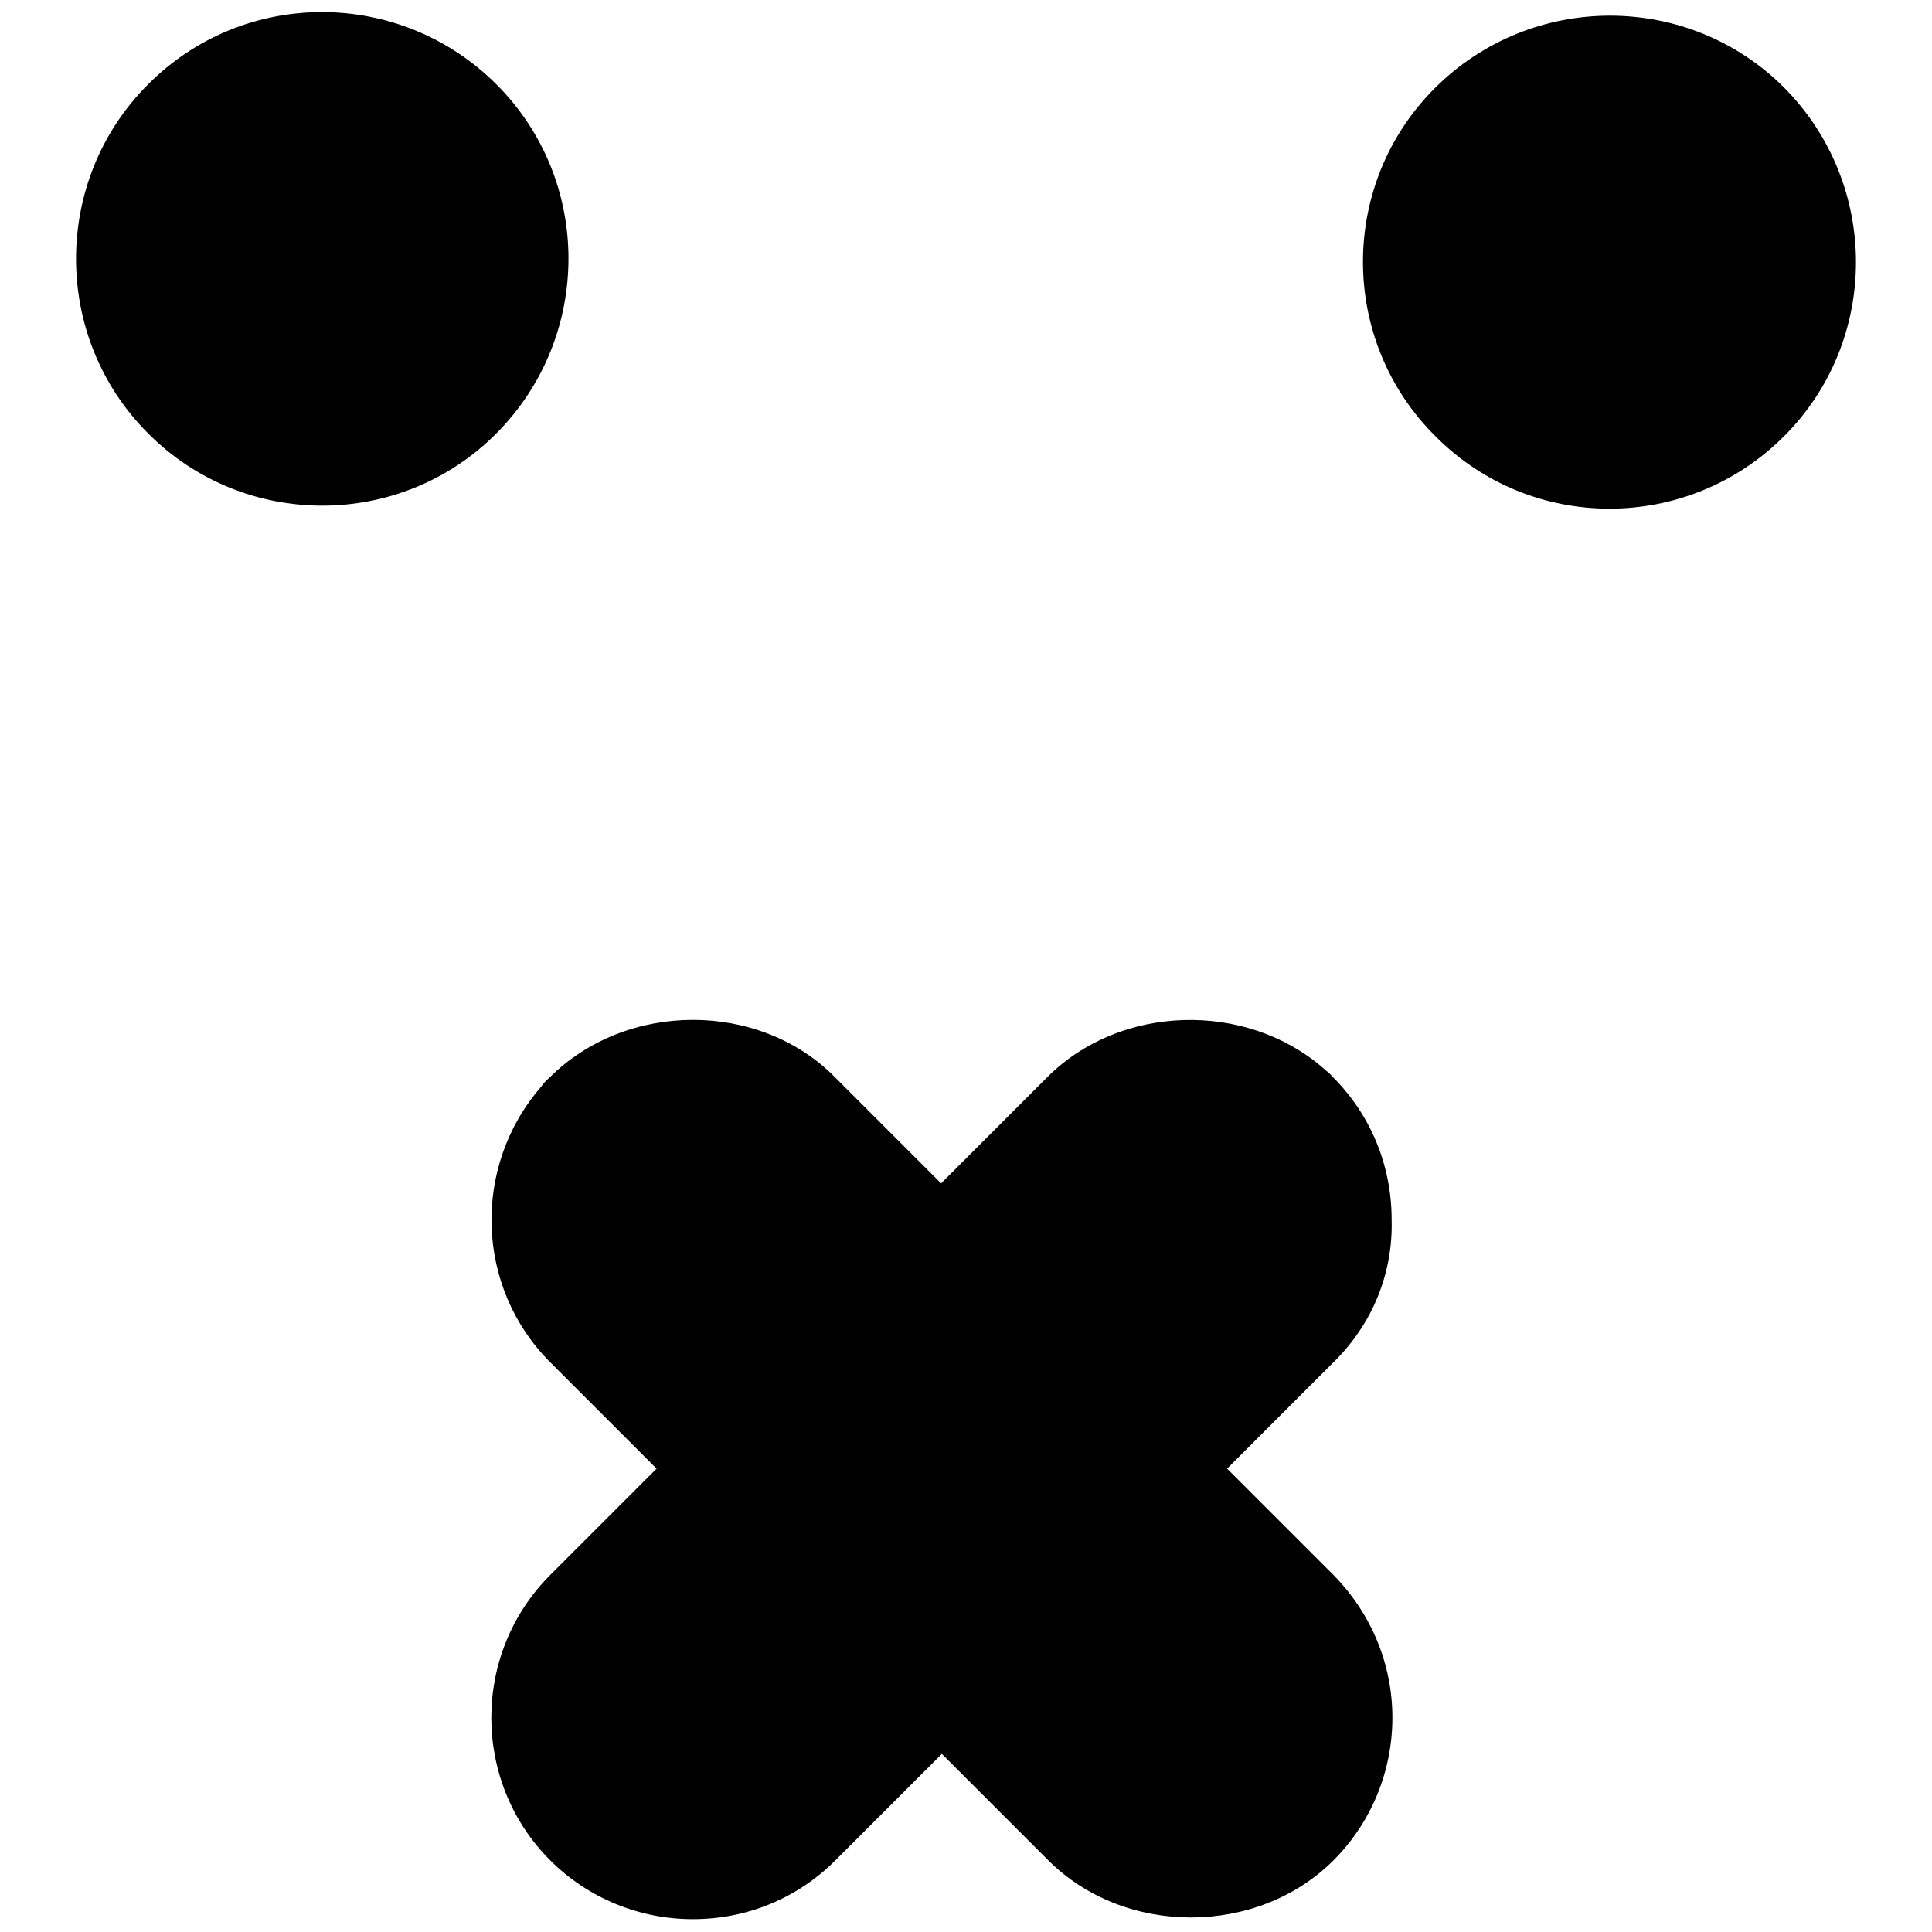 <?xml version="1.0" encoding="utf-8"?>
<!-- Svg Vector Icons : http://www.onlinewebfonts.com/icon -->
<!DOCTYPE svg PUBLIC "-//W3C//DTD SVG 1.1//EN" "http://www.w3.org/Graphics/SVG/1.1/DTD/svg11.dtd">
<svg version="1.1" xmlns="http://www.w3.org/2000/svg" xmlns:xlink="http://www.w3.org/1999/xlink" x="0px" y="0px" viewBox="0 0 256 256" enable-background="new 0 0 256 256" xml:space="preserve">
<g><g><g><path fill="#000000" d="M65.8,57.4c-12.7,12.8-33.5,12.8-46.2,0c-12.7-12.7-12.7-33.5,0-46.2C32.3-1.6,53-1.6,65.8,11.2C78.5,23.9,78.5,44.6,65.8,57.4z M236.4,11.6c12.7,12.8,12.7,33.5,0,46.2c-12.8,12.8-33.5,12.8-46.2,0c-12.8-12.7-12.8-33.5,0-46.2C203-1.1,223.7-1.1,236.4,11.6z M176.7,180.5l-14.1,14.1l14.1,14.1c5,5.1,7.8,11.8,7.8,18.9c0,7.1-2.8,13.9-7.8,18.9c-10.1,10.1-27.7,10.1-37.8,0l-14.1-14.1l-14.1,14.1c-5.1,5.1-11.8,7.8-18.9,7.8c-7.1,0-13.9-2.8-18.9-7.8c-10.4-10.4-10.4-27.4,0-37.8L87,194.6l-14.1-14.1c-9.9-9.9-10.4-25.9-1.2-36.5c0.2-0.3,0.6-0.8,1.1-1.2c10.2-10.2,27.8-10.2,37.8-0.1l14.1,14.1l14.1-14.1c9.6-9.6,26.2-10.1,36.5-1.2c0.3,0.3,0.9,0.7,1.3,1.2c5,5,7.8,11.7,7.8,18.9C184.6,168.8,181.8,175.5,176.7,180.5z"/></g><g></g><g></g><g></g><g></g><g></g><g></g><g></g><g></g><g></g><g></g><g></g><g></g><g></g><g></g><g></g></g></g>
</svg>